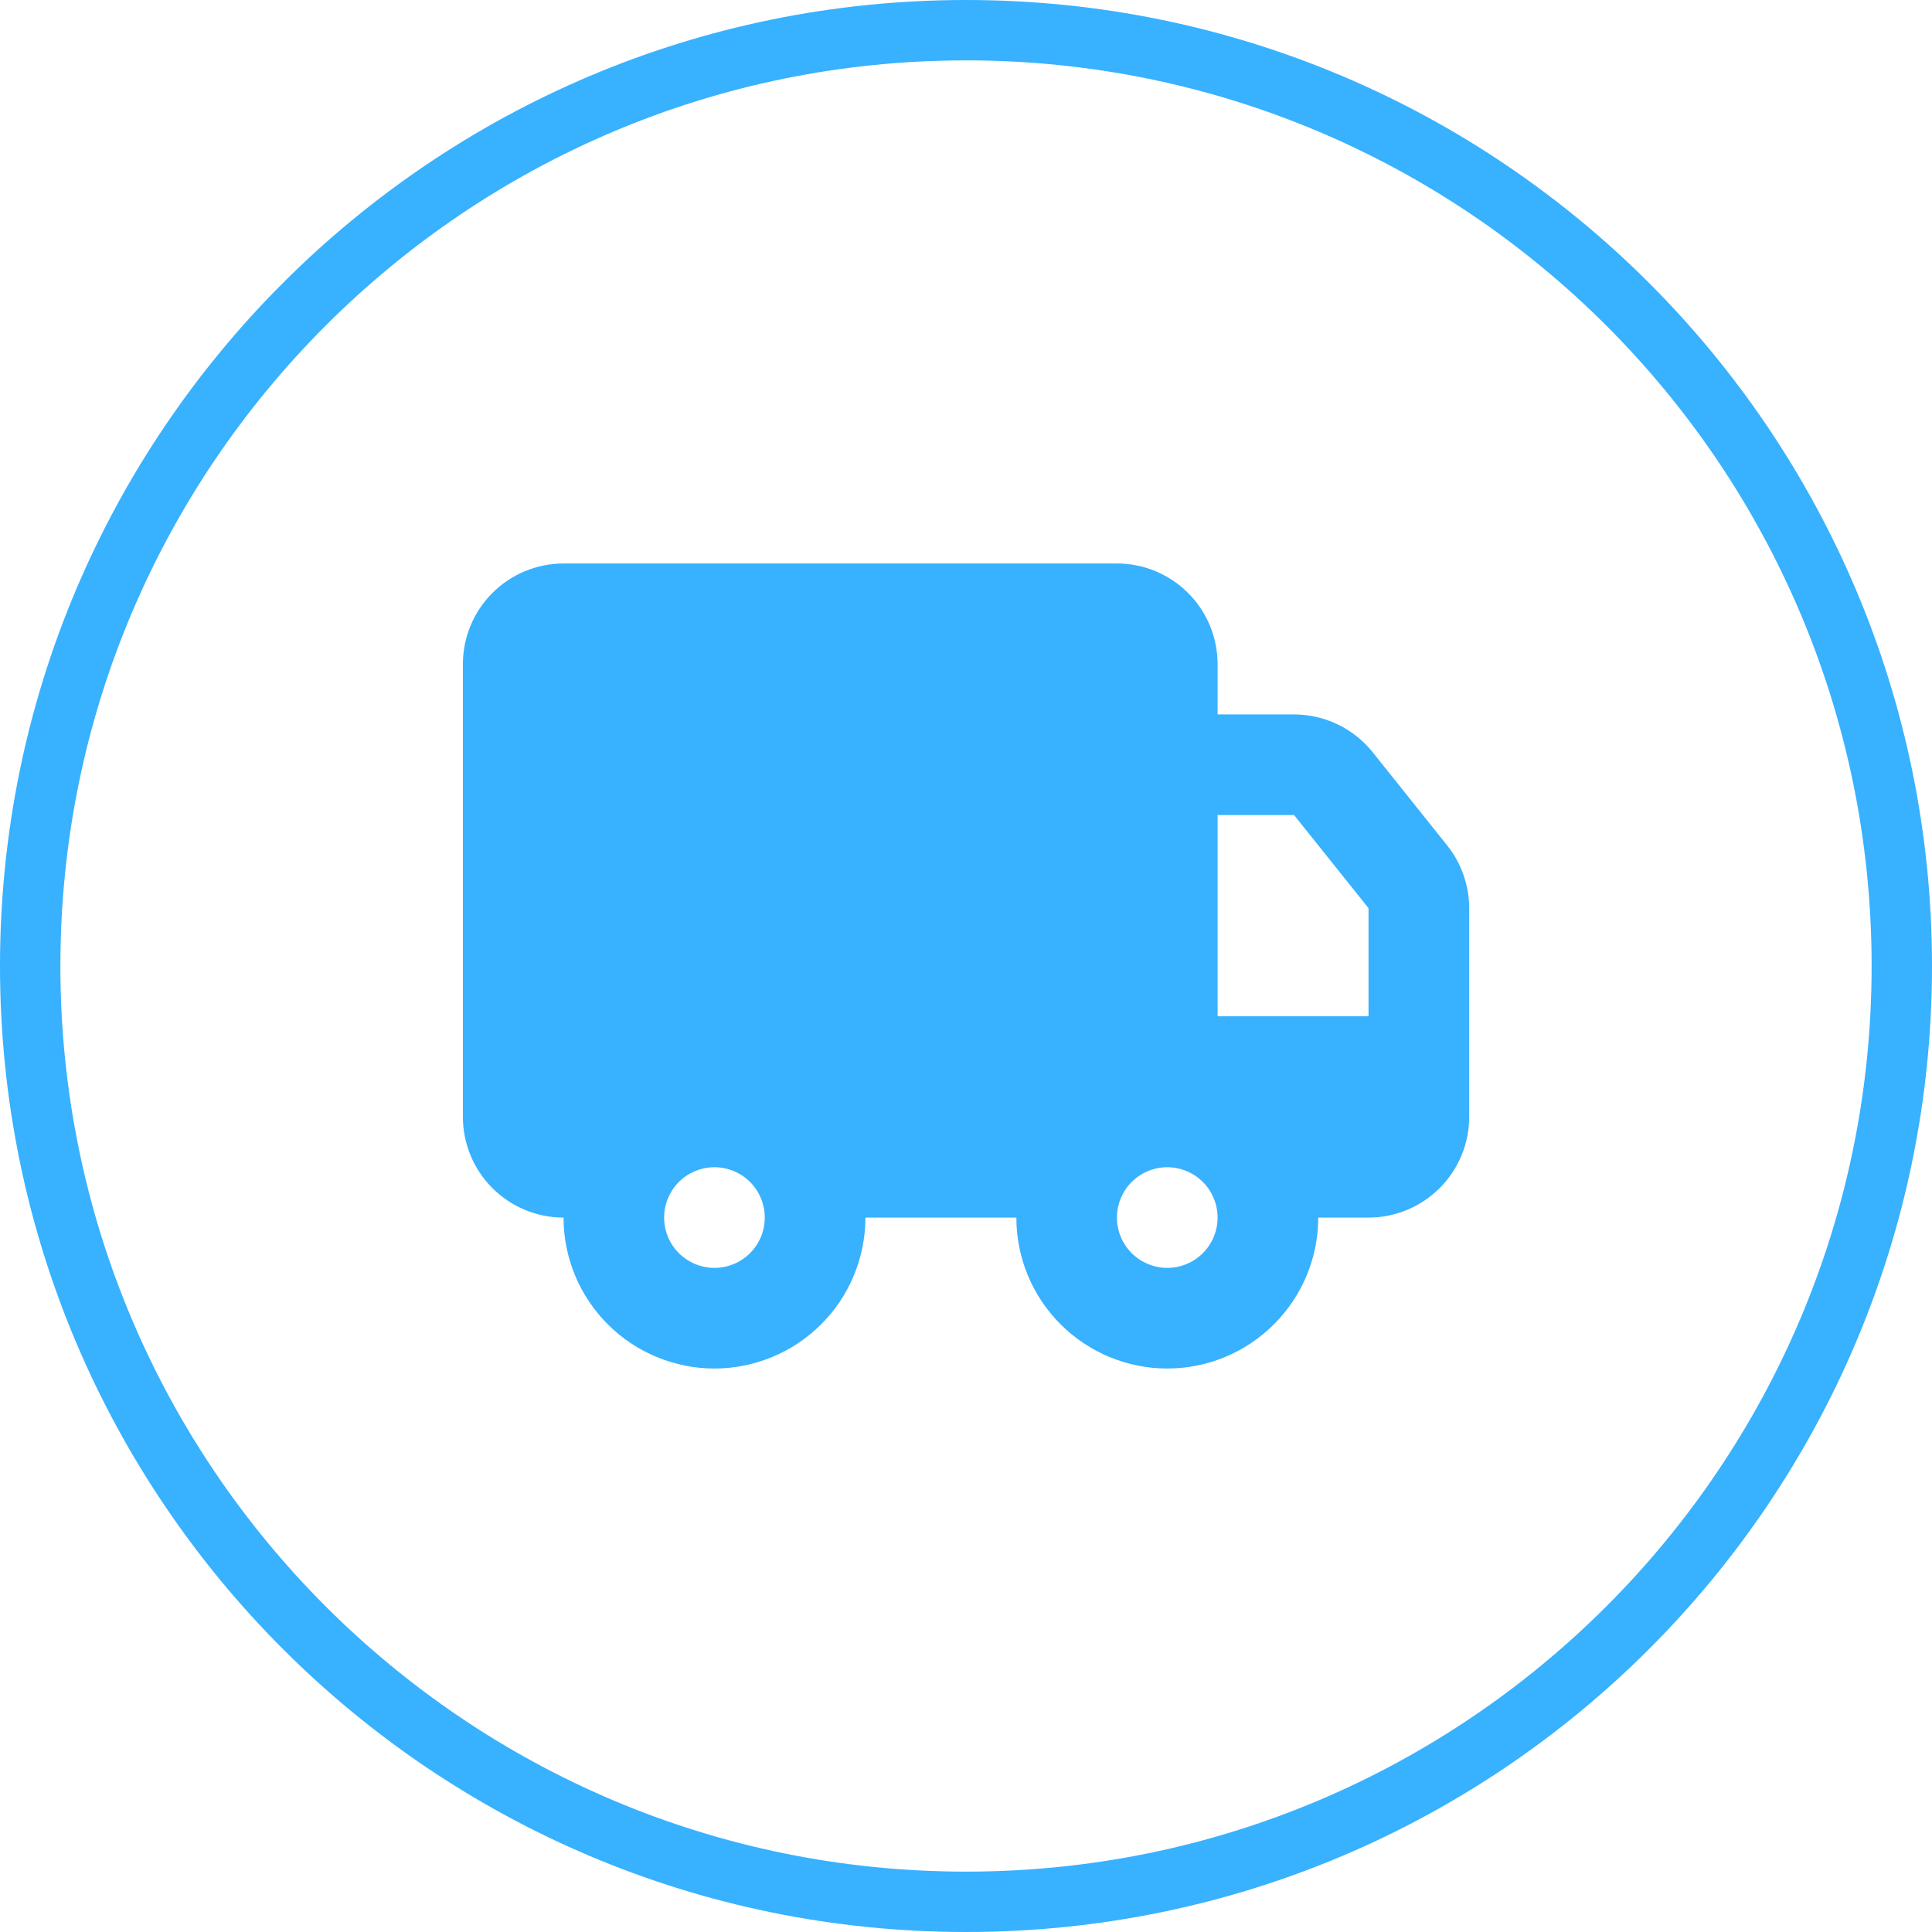 <svg xmlns="http://www.w3.org/2000/svg" width="32" height="32" viewBox="0 0 32 32" fill="none"><path d="M16 0.5C24.56 0.5 31.5 7.44 31.5 16C31.5 24.56 24.56 31.5 16 31.5C7.44 31.5 0.5 24.56 0.5 16C0.5 7.44 7.44 0.5 16 0.5Z" stroke="#38B1FF"></path><path d="M18.5 9.333C18.942 9.333 19.366 9.509 19.679 9.822C19.991 10.134 20.167 10.558 20.167 11V11.833H21.434C21.683 11.833 21.93 11.89 22.155 11.998C22.38 12.106 22.578 12.263 22.735 12.458L23.968 14.001C24.205 14.296 24.334 14.664 24.334 15.043V18.5C24.334 18.942 24.158 19.366 23.846 19.678C23.533 19.991 23.109 20.167 22.667 20.167H21.834C21.834 20.83 21.57 21.466 21.101 21.934C20.633 22.403 19.997 22.667 19.334 22.667C18.671 22.667 18.035 22.403 17.566 21.934C17.097 21.466 16.834 20.83 16.834 20.167H14.334C14.334 20.495 14.269 20.82 14.143 21.123C14.018 21.427 13.834 21.702 13.601 21.934C13.369 22.167 13.094 22.351 12.79 22.476C12.487 22.602 12.162 22.667 11.834 22.667C11.505 22.667 11.18 22.602 10.877 22.476C10.574 22.351 10.298 22.167 10.066 21.934C9.834 21.702 9.65 21.427 9.524 21.123C9.398 20.82 9.334 20.495 9.334 20.167C8.892 20.167 8.468 19.991 8.155 19.678C7.843 19.366 7.667 18.942 7.667 18.5V11C7.667 10.558 7.843 10.134 8.155 9.822C8.468 9.509 8.892 9.333 9.334 9.333H18.5ZM11.834 19.333C11.613 19.333 11.401 19.421 11.244 19.577C11.088 19.734 11 19.946 11 20.167C11 20.388 11.088 20.6 11.244 20.756C11.401 20.912 11.613 21 11.834 21C12.055 21 12.267 20.912 12.423 20.756C12.579 20.6 12.667 20.388 12.667 20.167C12.667 19.946 12.579 19.734 12.423 19.577C12.267 19.421 12.055 19.333 11.834 19.333ZM19.334 19.333C19.113 19.333 18.901 19.421 18.744 19.577C18.588 19.734 18.5 19.946 18.5 20.167C18.5 20.388 18.588 20.6 18.744 20.756C18.901 20.912 19.113 21 19.334 21C19.555 21 19.767 20.912 19.923 20.756C20.079 20.6 20.167 20.388 20.167 20.167C20.167 19.946 20.079 19.734 19.923 19.577C19.767 19.421 19.555 19.333 19.334 19.333ZM21.434 13.5H20.167V16.833H22.667V15.042L21.434 13.5Z" fill="#38B1FF"></path></svg>